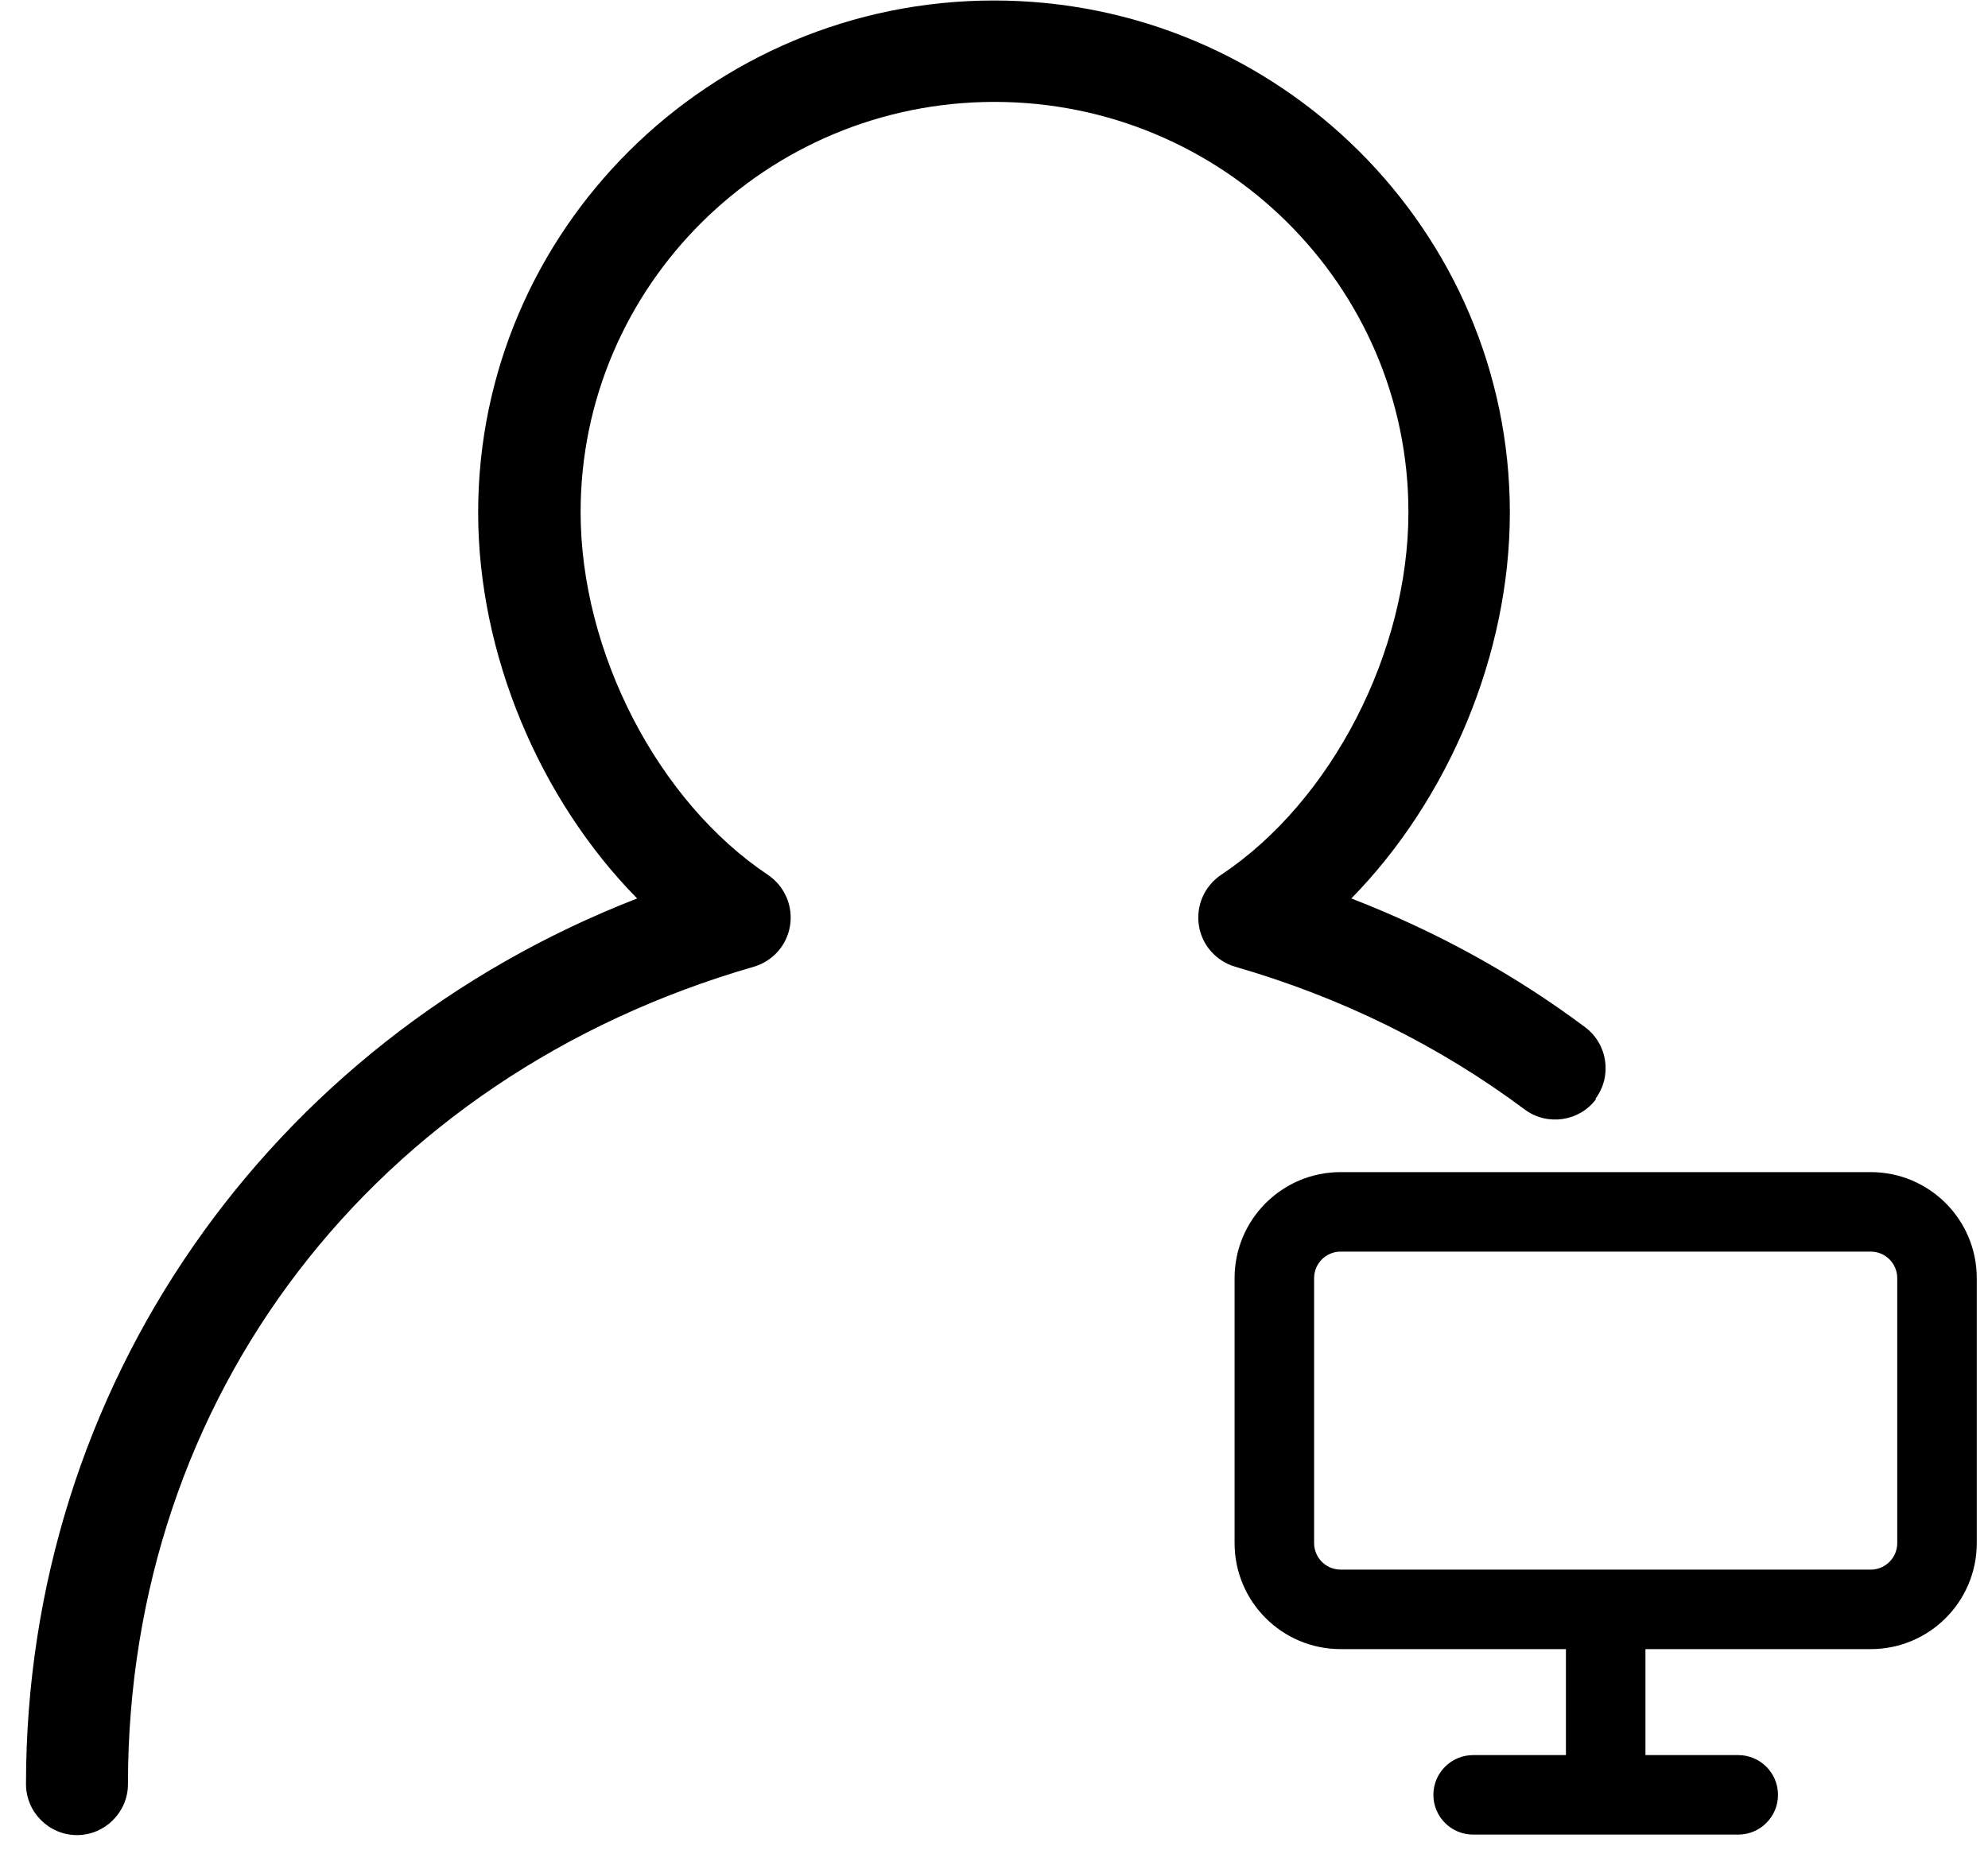 <svg width="52" height="49" viewBox="0 0 52 49" fill="none" xmlns="http://www.w3.org/2000/svg">
<path d="M26 0.013C33.44 0.013 39.493 6.027 39.493 13.413C39.493 17.12 37.893 20.907 35.347 23.507C37.547 24.36 39.6 25.48 41.467 26.88C42.053 27.32 42.173 28.16 41.733 28.746L41.746 28.76C41.306 29.346 40.467 29.466 39.88 29.027C37.627 27.347 35.08 26.093 32.307 25.293C31.813 25.146 31.439 24.733 31.359 24.213C31.279 23.693 31.506 23.187 31.933 22.894C34.826 20.974 36.84 17.066 36.84 13.4C36.84 7.48 31.986 2.666 26.013 2.666C20.04 2.666 15.187 7.48 15.187 13.4C15.187 17.066 17.213 20.974 20.093 22.894C20.519 23.187 20.746 23.693 20.666 24.213C20.586 24.733 20.213 25.146 19.72 25.293C9.773 28.16 3.347 36.547 3.347 46.68C3.347 47.413 2.746 48.013 2.013 48.013C1.28 48.013 0.68 47.413 0.68 46.68C0.68 36.307 7 27.267 16.666 23.507C14.119 20.92 12.507 17.12 12.507 13.413C12.507 6.027 18.56 0.013 26 0.013ZM48.933 30.667C50.464 30.667 51.706 31.909 51.706 33.441V40.373C51.706 41.905 50.464 43.147 48.933 43.147H43.04V45.92H45.467C46.041 45.92 46.507 46.386 46.507 46.96C46.507 47.534 46.041 48 45.467 48H38.533C37.959 48 37.493 47.535 37.493 46.96C37.493 46.386 37.959 45.92 38.533 45.92H40.96V43.147H35.066C33.535 43.147 32.293 41.905 32.293 40.373V33.441C32.293 31.909 33.535 30.667 35.066 30.667H48.933ZM35.066 32.747C34.684 32.747 34.373 33.058 34.373 33.441V40.373C34.373 40.756 34.684 41.067 35.066 41.067H48.933C49.316 41.067 49.626 40.756 49.626 40.373V33.441C49.626 33.058 49.316 32.747 48.933 32.747H35.066Z" fill="black"/>
</svg>
